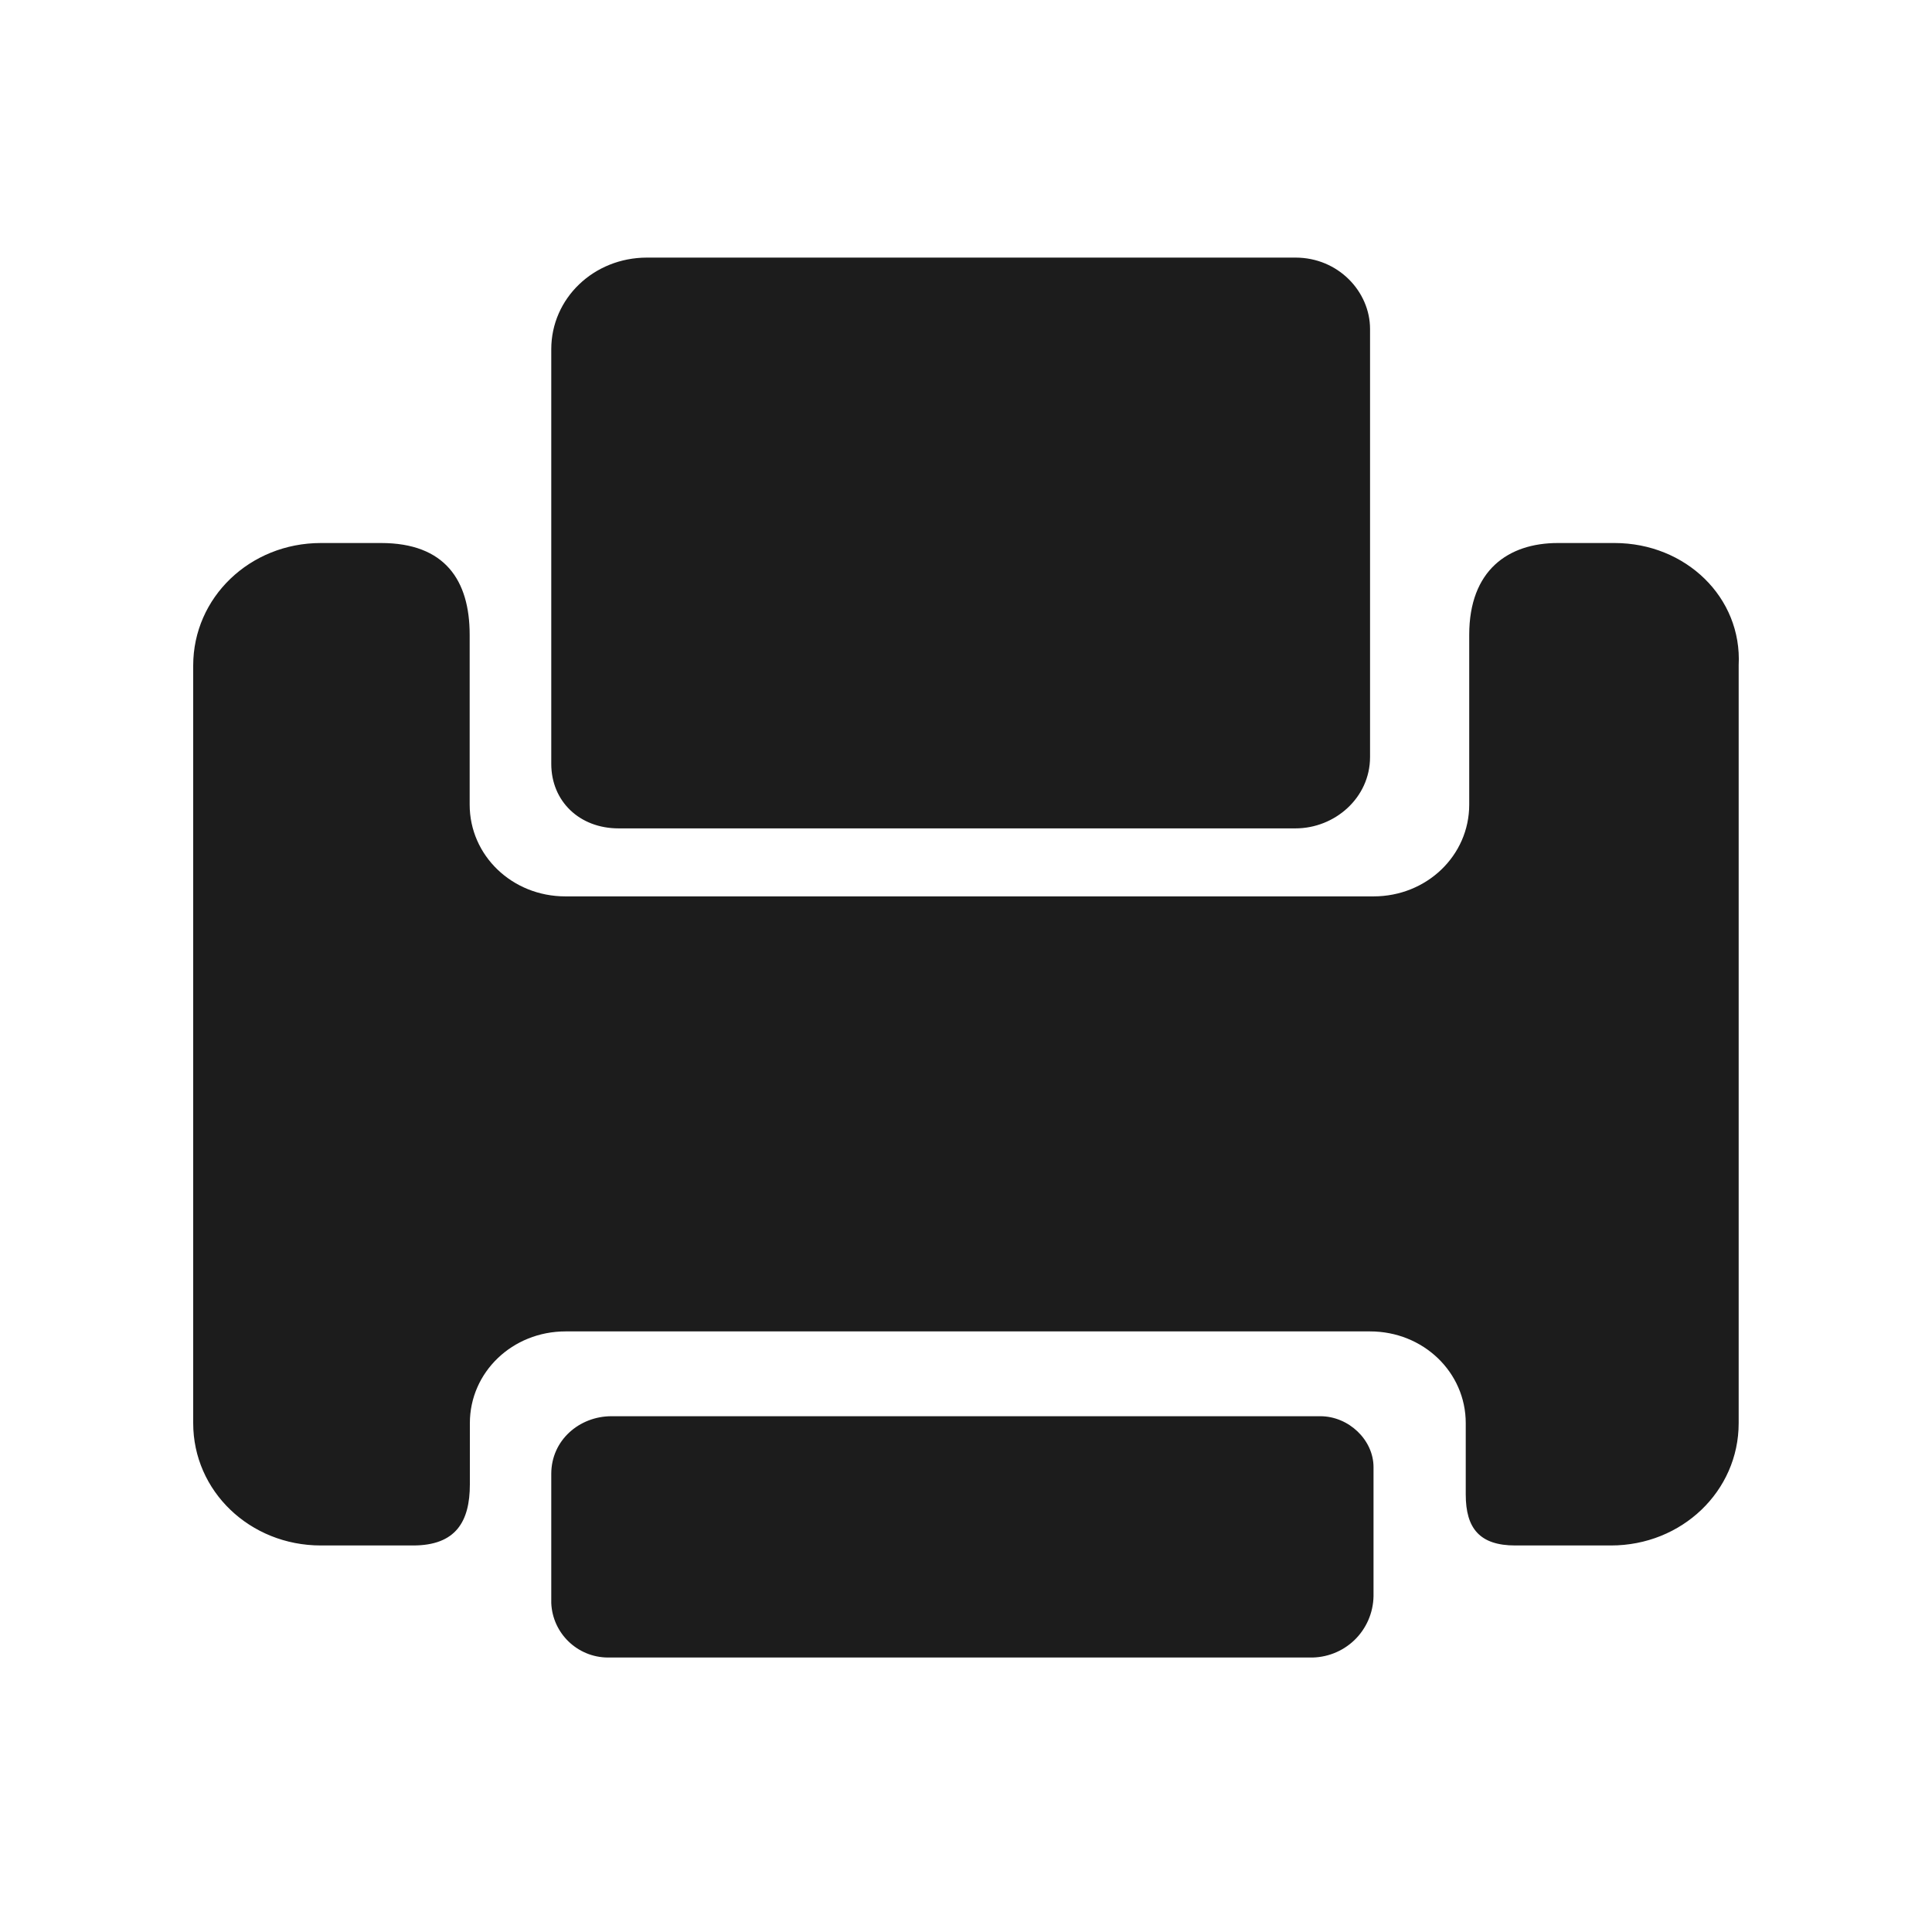 <svg xmlns="http://www.w3.org/2000/svg" xmlns:xlink="http://www.w3.org/1999/xlink" fill="none" version="1.1" width="30" height="30" viewBox="0 0 30 30"><g><g><path d="M20.117,12.863L9.605,12.863C9,12.863,8.56,12.444,8.56,11.86L8.56,5.423C8.56,4.633,9.219,4,10.046,4L20.117,4C20.78,4,21.274,4.528,21.274,5.108L21.274,11.755C21.274,12.39,20.725,12.863,20.117,12.863ZM23.529,23.998L25.015,23.998C26.116,23.998,26.998,23.154,26.998,22.099L26.998,10.331C27.053,9.275,26.173,8.432,25.071,8.432L24.189,8.432C23.42,8.432,22.814,8.855,22.814,9.857L22.814,12.494C22.814,13.286,22.153,13.919,21.328,13.919L8.779,13.919C7.954,13.919,7.293,13.286,7.293,12.494L7.293,9.857C7.293,9.011,6.909,8.432,5.918,8.432L4.982,8.432C3.88,8.432,3,9.278,3,10.334L3,22.099C3,23.154,3.88,23.998,4.982,23.998L6.414,23.998C7.076,23.998,7.296,23.63,7.296,23.049L7.296,22.099C7.296,21.307,7.956,20.674,8.782,20.674L21.274,20.674C22.1,20.674,22.76,21.307,22.76,22.099L22.76,23.207C22.76,23.735,22.979,23.998,23.529,23.998ZM9.494,21.991L20.501,21.991C20.944,21.991,21.328,22.36,21.328,22.782L21.328,24.787C21.323,25.045,21.216,25.29,21.03,25.469C20.844,25.647,20.594,25.744,20.336,25.738L9.438,25.738C8.967,25.735,8.58,25.363,8.56,24.892L8.56,22.887C8.56,22.36,9,21.991,9.494,21.991Z" fill-rule="evenodd" fill="#1C1C1C" fill-opacity="1"/></g></g></svg>